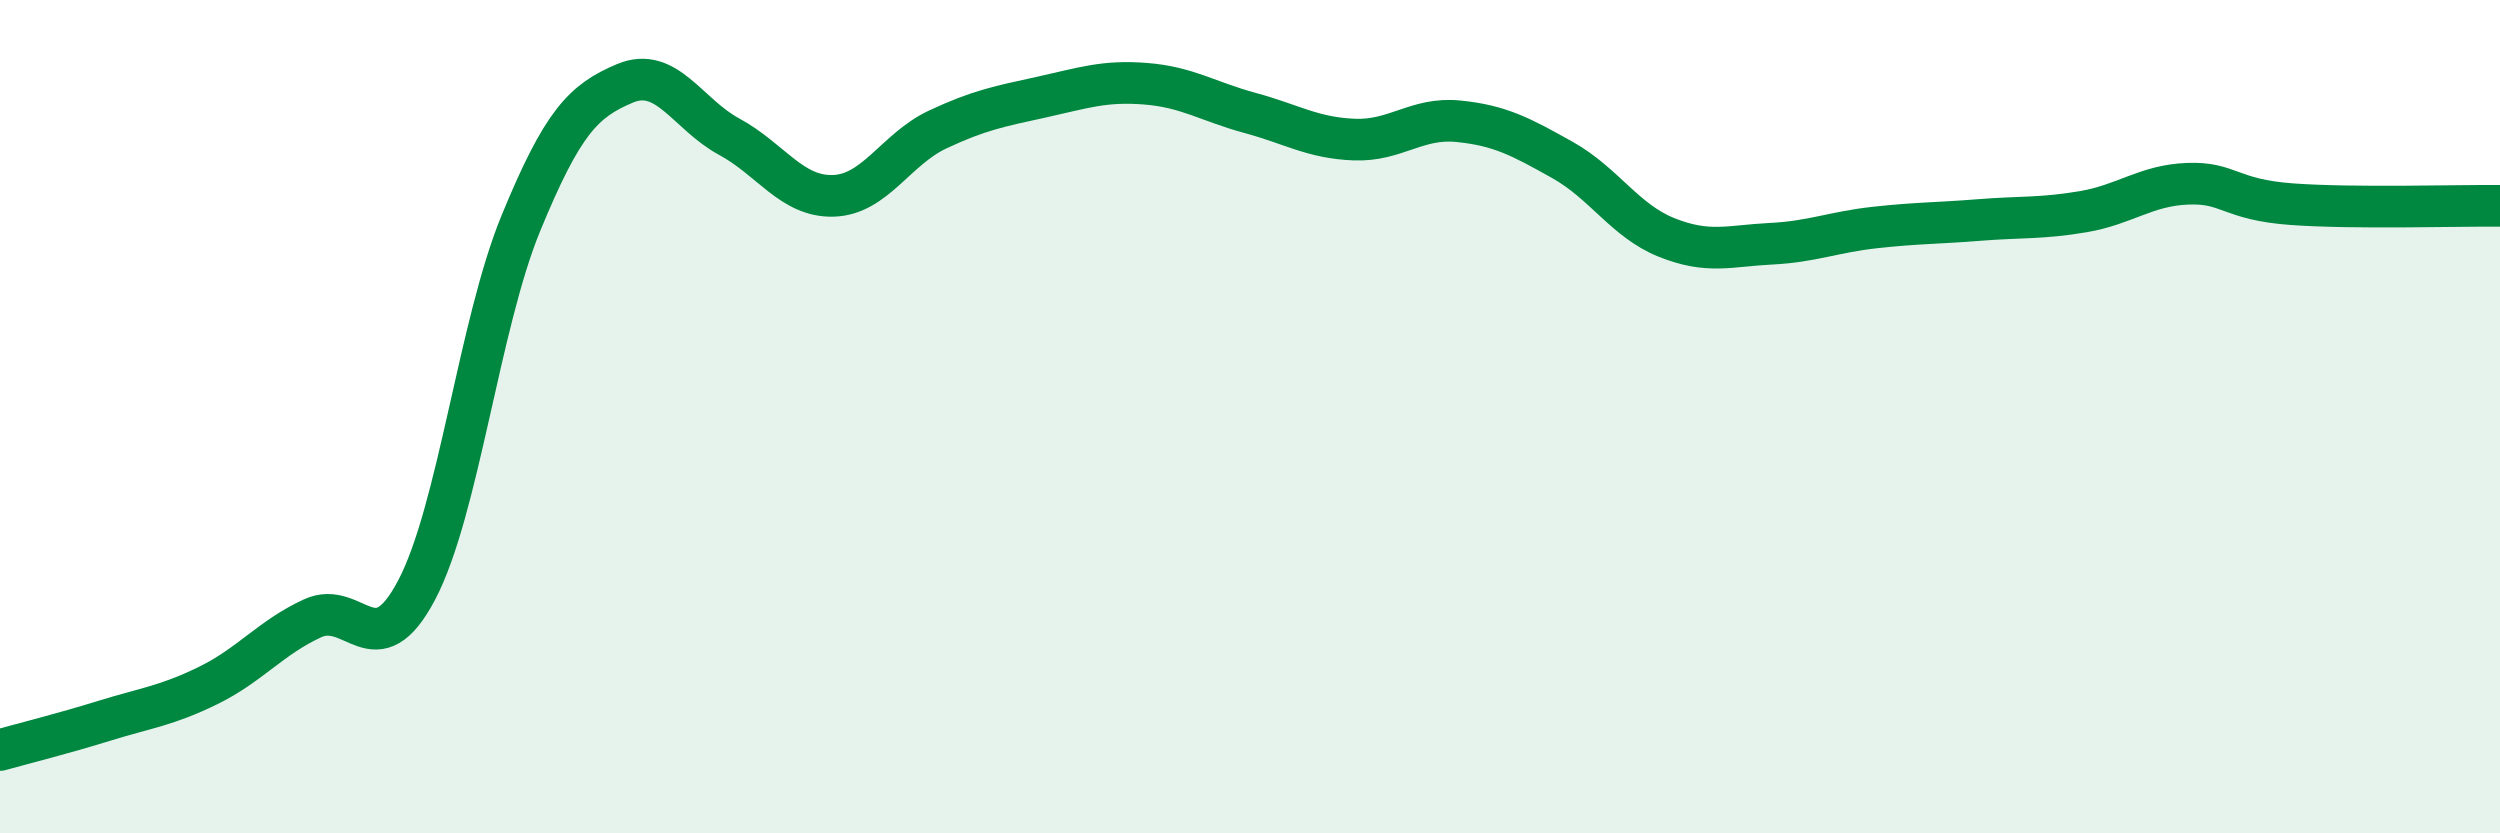 
    <svg width="60" height="20" viewBox="0 0 60 20" xmlns="http://www.w3.org/2000/svg">
      <path
        d="M 0,18 C 0.5,17.86 1.5,17.61 2.5,17.3 C 3.5,16.99 4,16.94 5,16.45 C 6,15.96 6.5,15.3 7.5,14.84 C 8.5,14.38 9,16.06 10,14.16 C 11,12.26 11.5,7.79 12.5,5.36 C 13.5,2.93 14,2.42 15,2 C 16,1.58 16.5,2.74 17.5,3.28 C 18.5,3.82 19,4.73 20,4.7 C 21,4.67 21.5,3.58 22.5,3.11 C 23.5,2.64 24,2.55 25,2.33 C 26,2.11 26.5,1.93 27.5,2.01 C 28.5,2.09 29,2.44 30,2.71 C 31,2.98 31.5,3.31 32.5,3.35 C 33.5,3.39 34,2.81 35,2.91 C 36,3.01 36.5,3.28 37.5,3.84 C 38.5,4.4 39,5.3 40,5.7 C 41,6.1 41.5,5.9 42.5,5.85 C 43.5,5.8 44,5.57 45,5.46 C 46,5.35 46.5,5.36 47.5,5.28 C 48.5,5.2 49,5.25 50,5.08 C 51,4.91 51.5,4.45 52.5,4.41 C 53.5,4.37 53.5,4.79 55,4.9 C 56.5,5.01 59,4.93 60,4.94L60 20L0 20Z"
        fill="#008740"
        opacity="0.1"
        stroke-linecap="round"
        stroke-linejoin="round"
      />
      <path
        d="M 0,18 C 0.5,17.86 1.5,17.61 2.5,17.3 C 3.5,16.99 4,16.94 5,16.45 C 6,15.96 6.5,15.3 7.5,14.84 C 8.5,14.38 9,16.06 10,14.16 C 11,12.26 11.5,7.79 12.5,5.36 C 13.5,2.93 14,2.42 15,2 C 16,1.58 16.5,2.74 17.5,3.28 C 18.5,3.82 19,4.73 20,4.7 C 21,4.67 21.5,3.58 22.5,3.11 C 23.5,2.64 24,2.55 25,2.33 C 26,2.11 26.5,1.93 27.5,2.01 C 28.5,2.09 29,2.44 30,2.71 C 31,2.98 31.5,3.31 32.5,3.35 C 33.5,3.39 34,2.81 35,2.91 C 36,3.01 36.5,3.28 37.5,3.84 C 38.5,4.4 39,5.3 40,5.7 C 41,6.1 41.5,5.9 42.5,5.85 C 43.5,5.8 44,5.57 45,5.46 C 46,5.35 46.5,5.36 47.5,5.28 C 48.5,5.2 49,5.25 50,5.08 C 51,4.91 51.5,4.45 52.5,4.41 C 53.5,4.37 53.5,4.79 55,4.9 C 56.5,5.01 59,4.93 60,4.94"
        stroke="#008740"
        stroke-width="1"
        fill="none"
        stroke-linecap="round"
        stroke-linejoin="round"
      />
    </svg>
  